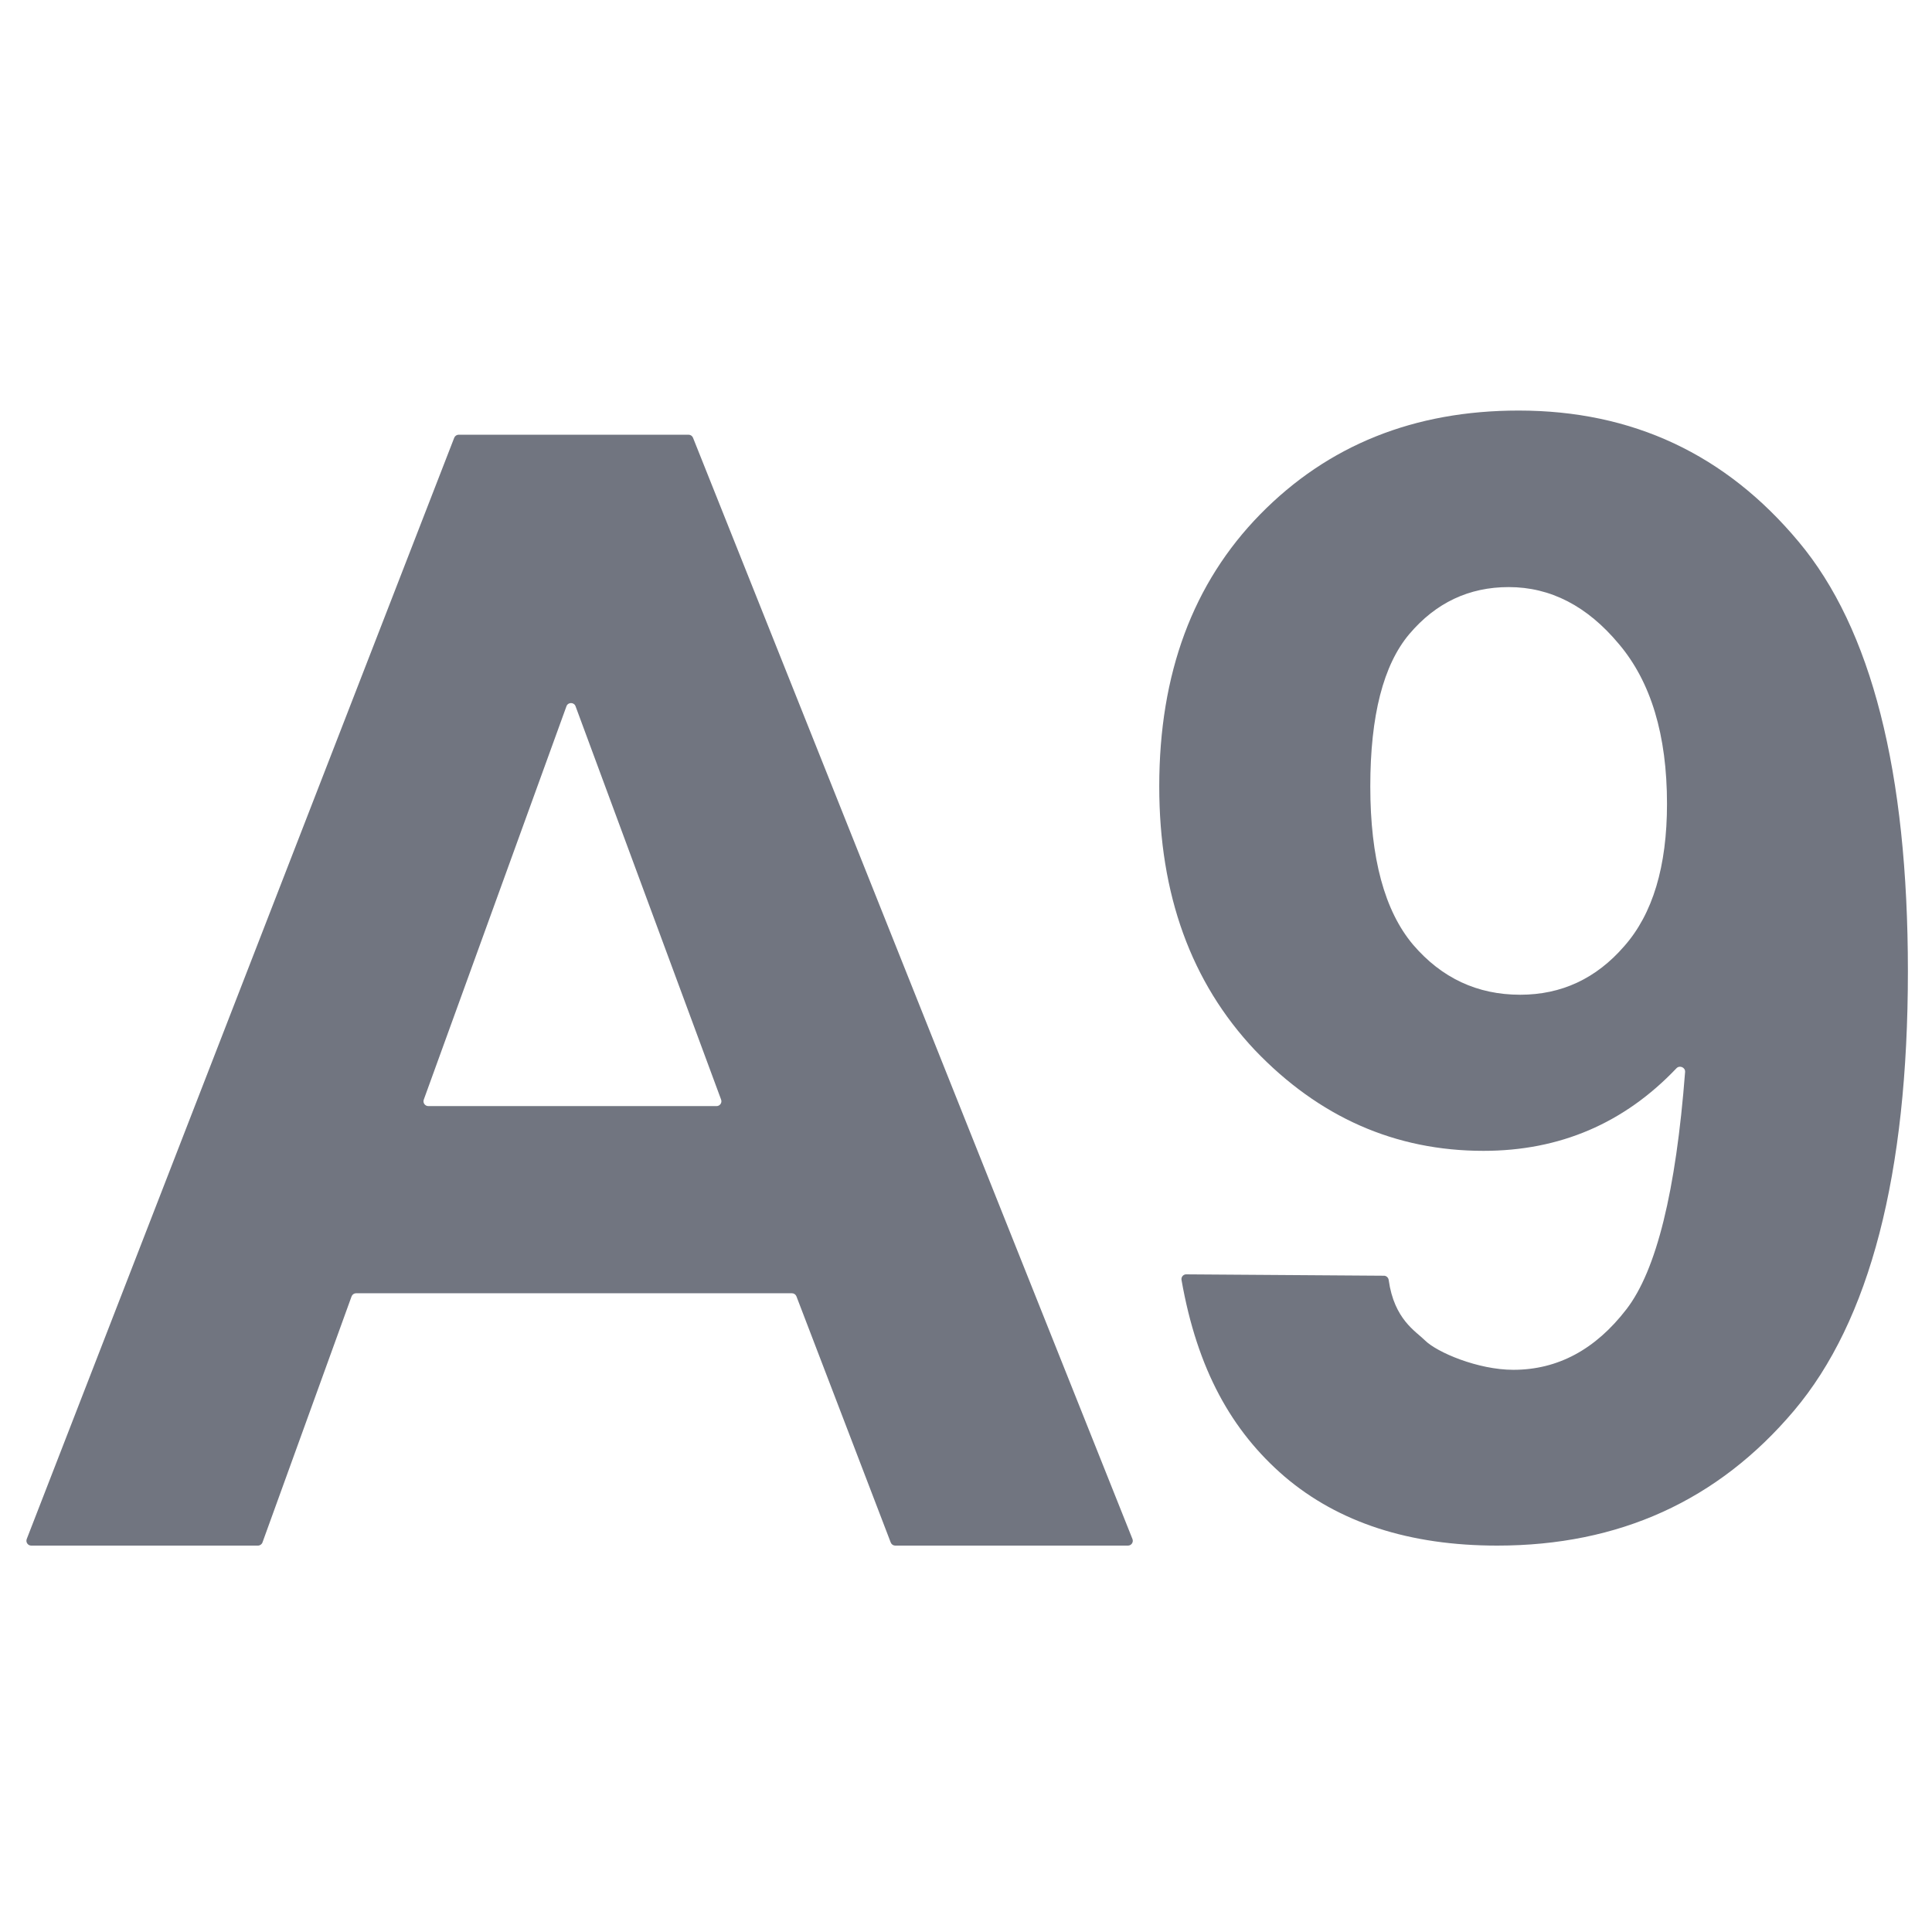 <svg xmlns="http://www.w3.org/2000/svg" fill="none" viewBox="0 0 80 80" height="80" width="80">
<path fill="#717580" d="M48.924 53C48.904 52.887 48.984 52.78 49.099 52.768L57.28 52.825C57.389 52.813 57.487 52.892 57.502 53C57.73 54.637 58.626 55.124 59.002 55.5C59.502 56 61.206 56.721 62.663 56.721C64.499 56.721 66.061 55.884 67.349 54.211C68.588 52.601 69.397 49.328 69.776 44.389C69.79 44.198 69.55 44.096 69.418 44.235C67.25 46.514 64.587 47.654 61.428 47.654C57.776 47.654 54.62 46.263 51.96 43.481C49.321 40.678 48.002 37.038 48.002 32.562C48.002 27.898 49.395 24.143 52.181 21.298C54.989 18.433 58.557 17 62.884 17C67.592 17 71.455 18.809 74.474 22.428C77.492 26.026 79.002 31.956 79.002 40.218C79.002 48.626 77.429 54.692 74.284 58.415C71.138 62.138 67.043 64 61.998 64C58.367 64 55.432 63.048 53.195 61.145C50.998 59.256 49.575 56.703 48.924 53ZM69.027 33.284C69.027 30.439 68.362 28.232 67.032 26.664C65.724 25.095 64.204 24.31 62.473 24.31C60.826 24.31 59.454 24.959 58.356 26.256C57.28 27.532 56.741 29.634 56.741 32.562C56.741 35.532 57.332 37.718 58.514 39.12C59.697 40.5 61.174 41.19 62.948 41.19C64.657 41.19 66.093 40.521 67.254 39.182C68.436 37.844 69.027 35.877 69.027 33.284Z"></path>
<path fill="#717580" d="M46.892 63.726C46.945 63.857 46.848 64 46.707 64H37.07C36.987 64 36.913 63.949 36.883 63.871L32.979 53.68C32.949 53.602 32.875 53.551 32.792 53.551H14.745C14.661 53.551 14.586 53.604 14.557 53.683L10.869 63.868C10.84 63.947 10.765 64 10.681 64H1.294C1.153 64 1.057 63.859 1.107 63.728L18.808 18.128C18.838 18.051 18.912 18 18.995 18H28.51C28.592 18 28.665 18.05 28.696 18.126L46.892 63.726ZM29.672 45.801C29.811 45.801 29.908 45.662 29.859 45.531L23.832 29.243C23.767 29.069 23.52 29.069 23.456 29.244L17.548 45.533C17.5 45.663 17.597 45.801 17.736 45.801H29.672Z"></path>
</svg>

